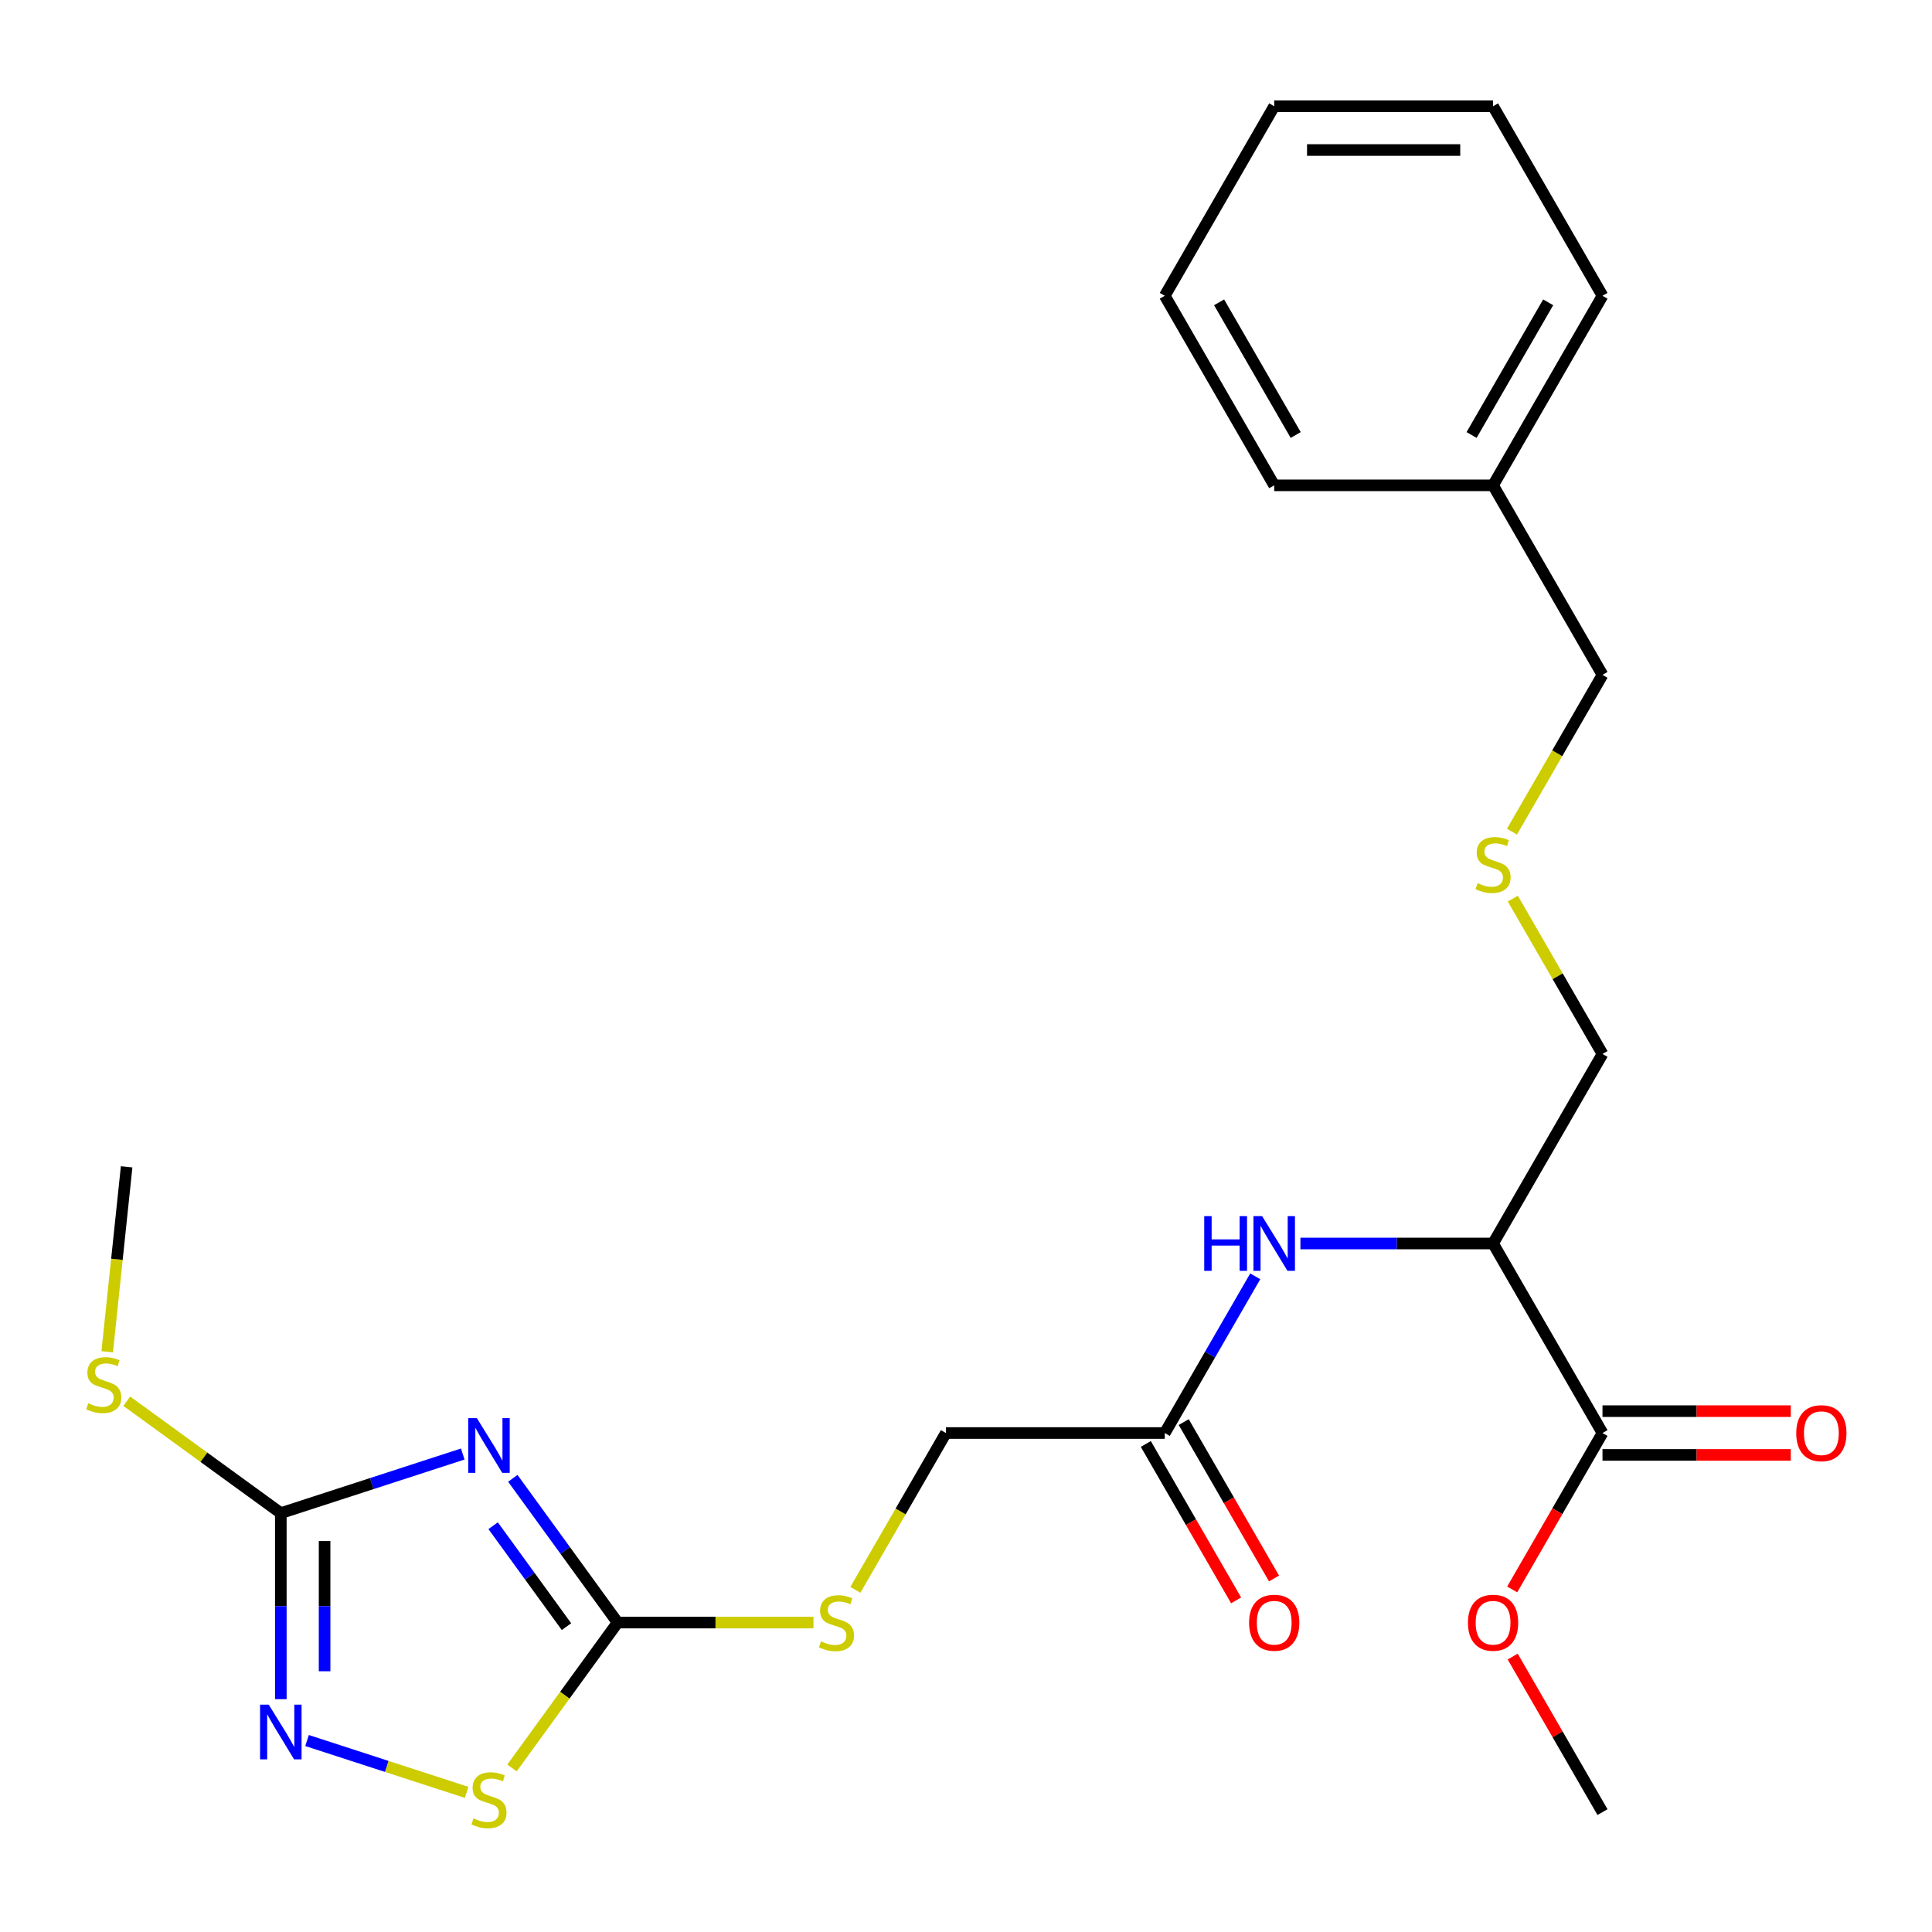 <?xml version='1.0' encoding='iso-8859-1'?>
<svg version='1.1' baseProfile='full'
              xmlns='http://www.w3.org/2000/svg'
                      xmlns:rdkit='http://www.rdkit.org/xml'
                      xmlns:xlink='http://www.w3.org/1999/xlink'
                  xml:space='preserve'
width='1000px' height='1000px' viewBox='0 0 1000 1000'>
<!-- END OF HEADER -->
<rect style='opacity:1.0;fill:#FFFFFF;stroke:none' width='1000' height='1000' x='0' y='0'> </rect>
<path class='bond-0' d='M 239.519,752.601 L 192.436,767.899' style='fill:none;fill-rule:evenodd;stroke:#0000FF;stroke-width:6px;stroke-linecap:butt;stroke-linejoin:miter;stroke-opacity:1' />
<path class='bond-0' d='M 192.436,767.899 L 145.353,783.198' style='fill:none;fill-rule:evenodd;stroke:#000000;stroke-width:6px;stroke-linecap:butt;stroke-linejoin:miter;stroke-opacity:1' />
<path class='bond-1' d='M 265.437,765.183 L 292.557,802.511' style='fill:none;fill-rule:evenodd;stroke:#0000FF;stroke-width:6px;stroke-linecap:butt;stroke-linejoin:miter;stroke-opacity:1' />
<path class='bond-1' d='M 292.557,802.511 L 319.677,839.839' style='fill:none;fill-rule:evenodd;stroke:#000000;stroke-width:6px;stroke-linecap:butt;stroke-linejoin:miter;stroke-opacity:1' />
<path class='bond-1' d='M 255.243,789.699 L 274.227,815.828' style='fill:none;fill-rule:evenodd;stroke:#0000FF;stroke-width:6px;stroke-linecap:butt;stroke-linejoin:miter;stroke-opacity:1' />
<path class='bond-1' d='M 274.227,815.828 L 293.212,841.958' style='fill:none;fill-rule:evenodd;stroke:#000000;stroke-width:6px;stroke-linecap:butt;stroke-linejoin:miter;stroke-opacity:1' />
<path class='bond-2' d='M 145.353,783.198 L 145.353,831.343' style='fill:none;fill-rule:evenodd;stroke:#000000;stroke-width:6px;stroke-linecap:butt;stroke-linejoin:miter;stroke-opacity:1' />
<path class='bond-2' d='M 145.353,831.343 L 145.353,879.488' style='fill:none;fill-rule:evenodd;stroke:#0000FF;stroke-width:6px;stroke-linecap:butt;stroke-linejoin:miter;stroke-opacity:1' />
<path class='bond-2' d='M 168.009,797.641 L 168.009,831.343' style='fill:none;fill-rule:evenodd;stroke:#000000;stroke-width:6px;stroke-linecap:butt;stroke-linejoin:miter;stroke-opacity:1' />
<path class='bond-2' d='M 168.009,831.343 L 168.009,865.045' style='fill:none;fill-rule:evenodd;stroke:#0000FF;stroke-width:6px;stroke-linecap:butt;stroke-linejoin:miter;stroke-opacity:1' />
<path class='bond-11' d='M 145.353,783.198 L 105.485,754.232' style='fill:none;fill-rule:evenodd;stroke:#000000;stroke-width:6px;stroke-linecap:butt;stroke-linejoin:miter;stroke-opacity:1' />
<path class='bond-11' d='M 105.485,754.232 L 65.617,725.266' style='fill:none;fill-rule:evenodd;stroke:#CCCC00;stroke-width:6px;stroke-linecap:butt;stroke-linejoin:miter;stroke-opacity:1' />
<path class='bond-3' d='M 319.677,839.839 L 292.34,877.465' style='fill:none;fill-rule:evenodd;stroke:#000000;stroke-width:6px;stroke-linecap:butt;stroke-linejoin:miter;stroke-opacity:1' />
<path class='bond-3' d='M 292.34,877.465 L 265.003,915.091' style='fill:none;fill-rule:evenodd;stroke:#CCCC00;stroke-width:6px;stroke-linecap:butt;stroke-linejoin:miter;stroke-opacity:1' />
<path class='bond-8' d='M 319.677,839.839 L 370.363,839.839' style='fill:none;fill-rule:evenodd;stroke:#000000;stroke-width:6px;stroke-linecap:butt;stroke-linejoin:miter;stroke-opacity:1' />
<path class='bond-8' d='M 370.363,839.839 L 421.048,839.839' style='fill:none;fill-rule:evenodd;stroke:#CCCC00;stroke-width:6px;stroke-linecap:butt;stroke-linejoin:miter;stroke-opacity:1' />
<path class='bond-25' d='M 158.925,900.89 L 200.23,914.311' style='fill:none;fill-rule:evenodd;stroke:#0000FF;stroke-width:6px;stroke-linecap:butt;stroke-linejoin:miter;stroke-opacity:1' />
<path class='bond-25' d='M 200.23,914.311 L 241.536,927.732' style='fill:none;fill-rule:evenodd;stroke:#CCCC00;stroke-width:6px;stroke-linecap:butt;stroke-linejoin:miter;stroke-opacity:1' />
<path class='bond-4' d='M 772.809,643.627 L 722.953,643.627' style='fill:none;fill-rule:evenodd;stroke:#000000;stroke-width:6px;stroke-linecap:butt;stroke-linejoin:miter;stroke-opacity:1' />
<path class='bond-4' d='M 722.953,643.627 L 673.098,643.627' style='fill:none;fill-rule:evenodd;stroke:#0000FF;stroke-width:6px;stroke-linecap:butt;stroke-linejoin:miter;stroke-opacity:1' />
<path class='bond-5' d='M 772.809,643.627 L 829.45,741.733' style='fill:none;fill-rule:evenodd;stroke:#000000;stroke-width:6px;stroke-linecap:butt;stroke-linejoin:miter;stroke-opacity:1' />
<path class='bond-15' d='M 772.809,643.627 L 829.45,545.522' style='fill:none;fill-rule:evenodd;stroke:#000000;stroke-width:6px;stroke-linecap:butt;stroke-linejoin:miter;stroke-opacity:1' />
<path class='bond-9' d='M 829.45,753.061 L 878.175,753.061' style='fill:none;fill-rule:evenodd;stroke:#000000;stroke-width:6px;stroke-linecap:butt;stroke-linejoin:miter;stroke-opacity:1' />
<path class='bond-9' d='M 878.175,753.061 L 926.901,753.061' style='fill:none;fill-rule:evenodd;stroke:#FF0000;stroke-width:6px;stroke-linecap:butt;stroke-linejoin:miter;stroke-opacity:1' />
<path class='bond-9' d='M 829.45,730.405 L 878.175,730.405' style='fill:none;fill-rule:evenodd;stroke:#000000;stroke-width:6px;stroke-linecap:butt;stroke-linejoin:miter;stroke-opacity:1' />
<path class='bond-9' d='M 878.175,730.405 L 926.901,730.405' style='fill:none;fill-rule:evenodd;stroke:#FF0000;stroke-width:6px;stroke-linecap:butt;stroke-linejoin:miter;stroke-opacity:1' />
<path class='bond-14' d='M 829.45,741.733 L 806.081,782.21' style='fill:none;fill-rule:evenodd;stroke:#000000;stroke-width:6px;stroke-linecap:butt;stroke-linejoin:miter;stroke-opacity:1' />
<path class='bond-14' d='M 806.081,782.21 L 782.711,822.687' style='fill:none;fill-rule:evenodd;stroke:#FF0000;stroke-width:6px;stroke-linecap:butt;stroke-linejoin:miter;stroke-opacity:1' />
<path class='bond-6' d='M 649.715,660.619 L 626.3,701.176' style='fill:none;fill-rule:evenodd;stroke:#0000FF;stroke-width:6px;stroke-linecap:butt;stroke-linejoin:miter;stroke-opacity:1' />
<path class='bond-6' d='M 626.3,701.176 L 602.884,741.733' style='fill:none;fill-rule:evenodd;stroke:#000000;stroke-width:6px;stroke-linecap:butt;stroke-linejoin:miter;stroke-opacity:1' />
<path class='bond-7' d='M 602.884,741.733 L 489.602,741.733' style='fill:none;fill-rule:evenodd;stroke:#000000;stroke-width:6px;stroke-linecap:butt;stroke-linejoin:miter;stroke-opacity:1' />
<path class='bond-10' d='M 593.074,747.397 L 616.443,787.874' style='fill:none;fill-rule:evenodd;stroke:#000000;stroke-width:6px;stroke-linecap:butt;stroke-linejoin:miter;stroke-opacity:1' />
<path class='bond-10' d='M 616.443,787.874 L 639.812,828.351' style='fill:none;fill-rule:evenodd;stroke:#FF0000;stroke-width:6px;stroke-linecap:butt;stroke-linejoin:miter;stroke-opacity:1' />
<path class='bond-10' d='M 612.695,736.069 L 636.064,776.546' style='fill:none;fill-rule:evenodd;stroke:#000000;stroke-width:6px;stroke-linecap:butt;stroke-linejoin:miter;stroke-opacity:1' />
<path class='bond-10' d='M 636.064,776.546 L 659.434,817.023' style='fill:none;fill-rule:evenodd;stroke:#FF0000;stroke-width:6px;stroke-linecap:butt;stroke-linejoin:miter;stroke-opacity:1' />
<path class='bond-13' d='M 442.747,822.887 L 466.174,782.31' style='fill:none;fill-rule:evenodd;stroke:#CCCC00;stroke-width:6px;stroke-linecap:butt;stroke-linejoin:miter;stroke-opacity:1' />
<path class='bond-13' d='M 466.174,782.31 L 489.602,741.733' style='fill:none;fill-rule:evenodd;stroke:#000000;stroke-width:6px;stroke-linecap:butt;stroke-linejoin:miter;stroke-opacity:1' />
<path class='bond-18' d='M 55.487,699.66 L 60.517,651.804' style='fill:none;fill-rule:evenodd;stroke:#CCCC00;stroke-width:6px;stroke-linecap:butt;stroke-linejoin:miter;stroke-opacity:1' />
<path class='bond-18' d='M 60.517,651.804 L 65.546,603.949' style='fill:none;fill-rule:evenodd;stroke:#000000;stroke-width:6px;stroke-linecap:butt;stroke-linejoin:miter;stroke-opacity:1' />
<path class='bond-12' d='M 783.035,465.128 L 806.242,505.325' style='fill:none;fill-rule:evenodd;stroke:#CCCC00;stroke-width:6px;stroke-linecap:butt;stroke-linejoin:miter;stroke-opacity:1' />
<path class='bond-12' d='M 806.242,505.325 L 829.45,545.522' style='fill:none;fill-rule:evenodd;stroke:#000000;stroke-width:6px;stroke-linecap:butt;stroke-linejoin:miter;stroke-opacity:1' />
<path class='bond-17' d='M 782.596,430.464 L 806.023,389.887' style='fill:none;fill-rule:evenodd;stroke:#CCCC00;stroke-width:6px;stroke-linecap:butt;stroke-linejoin:miter;stroke-opacity:1' />
<path class='bond-17' d='M 806.023,389.887 L 829.45,349.31' style='fill:none;fill-rule:evenodd;stroke:#000000;stroke-width:6px;stroke-linecap:butt;stroke-linejoin:miter;stroke-opacity:1' />
<path class='bond-19' d='M 782.965,857.431 L 806.208,897.688' style='fill:none;fill-rule:evenodd;stroke:#FF0000;stroke-width:6px;stroke-linecap:butt;stroke-linejoin:miter;stroke-opacity:1' />
<path class='bond-19' d='M 806.208,897.688 L 829.45,937.945' style='fill:none;fill-rule:evenodd;stroke:#000000;stroke-width:6px;stroke-linecap:butt;stroke-linejoin:miter;stroke-opacity:1' />
<path class='bond-16' d='M 772.809,251.204 L 829.45,349.31' style='fill:none;fill-rule:evenodd;stroke:#000000;stroke-width:6px;stroke-linecap:butt;stroke-linejoin:miter;stroke-opacity:1' />
<path class='bond-20' d='M 772.809,251.204 L 829.45,153.098' style='fill:none;fill-rule:evenodd;stroke:#000000;stroke-width:6px;stroke-linecap:butt;stroke-linejoin:miter;stroke-opacity:1' />
<path class='bond-20' d='M 761.684,225.16 L 801.333,156.486' style='fill:none;fill-rule:evenodd;stroke:#000000;stroke-width:6px;stroke-linecap:butt;stroke-linejoin:miter;stroke-opacity:1' />
<path class='bond-21' d='M 772.809,251.204 L 659.526,251.204' style='fill:none;fill-rule:evenodd;stroke:#000000;stroke-width:6px;stroke-linecap:butt;stroke-linejoin:miter;stroke-opacity:1' />
<path class='bond-22' d='M 829.45,153.098 L 772.809,54.992' style='fill:none;fill-rule:evenodd;stroke:#000000;stroke-width:6px;stroke-linecap:butt;stroke-linejoin:miter;stroke-opacity:1' />
<path class='bond-23' d='M 659.526,251.204 L 602.884,153.098' style='fill:none;fill-rule:evenodd;stroke:#000000;stroke-width:6px;stroke-linecap:butt;stroke-linejoin:miter;stroke-opacity:1' />
<path class='bond-23' d='M 670.651,225.16 L 631.002,156.486' style='fill:none;fill-rule:evenodd;stroke:#000000;stroke-width:6px;stroke-linecap:butt;stroke-linejoin:miter;stroke-opacity:1' />
<path class='bond-26' d='M 772.809,54.992 L 659.526,54.992' style='fill:none;fill-rule:evenodd;stroke:#000000;stroke-width:6px;stroke-linecap:butt;stroke-linejoin:miter;stroke-opacity:1' />
<path class='bond-26' d='M 755.816,77.649 L 676.518,77.649' style='fill:none;fill-rule:evenodd;stroke:#000000;stroke-width:6px;stroke-linecap:butt;stroke-linejoin:miter;stroke-opacity:1' />
<path class='bond-24' d='M 602.884,153.098 L 659.526,54.992' style='fill:none;fill-rule:evenodd;stroke:#000000;stroke-width:6px;stroke-linecap:butt;stroke-linejoin:miter;stroke-opacity:1' />
<path  class='atom-0' d='M 246.831 734.031
L 256.111 749.031
Q 257.031 750.511, 258.511 753.191
Q 259.991 755.871, 260.071 756.031
L 260.071 734.031
L 263.831 734.031
L 263.831 762.351
L 259.951 762.351
L 249.991 745.951
Q 248.831 744.031, 247.591 741.831
Q 246.391 739.631, 246.031 738.951
L 246.031 762.351
L 242.351 762.351
L 242.351 734.031
L 246.831 734.031
' fill='#0000FF'/>
<path  class='atom-3' d='M 139.093 882.32
L 148.373 897.32
Q 149.293 898.8, 150.773 901.48
Q 152.253 904.16, 152.333 904.32
L 152.333 882.32
L 156.093 882.32
L 156.093 910.64
L 152.213 910.64
L 142.253 894.24
Q 141.093 892.32, 139.853 890.12
Q 138.653 887.92, 138.293 887.24
L 138.293 910.64
L 134.613 910.64
L 134.613 882.32
L 139.093 882.32
' fill='#0000FF'/>
<path  class='atom-4' d='M 245.091 941.207
Q 245.411 941.327, 246.731 941.887
Q 248.051 942.447, 249.491 942.807
Q 250.971 943.127, 252.411 943.127
Q 255.091 943.127, 256.651 941.847
Q 258.211 940.527, 258.211 938.247
Q 258.211 936.687, 257.411 935.727
Q 256.651 934.767, 255.451 934.247
Q 254.251 933.727, 252.251 933.127
Q 249.731 932.367, 248.211 931.647
Q 246.731 930.927, 245.651 929.407
Q 244.611 927.887, 244.611 925.327
Q 244.611 921.767, 247.011 919.567
Q 249.451 917.367, 254.251 917.367
Q 257.531 917.367, 261.251 918.927
L 260.331 922.007
Q 256.931 920.607, 254.371 920.607
Q 251.611 920.607, 250.091 921.767
Q 248.571 922.887, 248.611 924.847
Q 248.611 926.367, 249.371 927.287
Q 250.171 928.207, 251.291 928.727
Q 252.451 929.247, 254.371 929.847
Q 256.931 930.647, 258.451 931.447
Q 259.971 932.247, 261.051 933.887
Q 262.171 935.487, 262.171 938.247
Q 262.171 942.167, 259.531 944.287
Q 256.931 946.367, 252.571 946.367
Q 250.051 946.367, 248.131 945.807
Q 246.251 945.287, 244.011 944.367
L 245.091 941.207
' fill='#CCCC00'/>
<path  class='atom-7' d='M 623.306 629.467
L 627.146 629.467
L 627.146 641.507
L 641.626 641.507
L 641.626 629.467
L 645.466 629.467
L 645.466 657.787
L 641.626 657.787
L 641.626 644.707
L 627.146 644.707
L 627.146 657.787
L 623.306 657.787
L 623.306 629.467
' fill='#0000FF'/>
<path  class='atom-7' d='M 653.266 629.467
L 662.546 644.467
Q 663.466 645.947, 664.946 648.627
Q 666.426 651.307, 666.506 651.467
L 666.506 629.467
L 670.266 629.467
L 670.266 657.787
L 666.386 657.787
L 656.426 641.387
Q 655.266 639.467, 654.026 637.267
Q 652.826 635.067, 652.466 634.387
L 652.466 657.787
L 648.786 657.787
L 648.786 629.467
L 653.266 629.467
' fill='#0000FF'/>
<path  class='atom-9' d='M 424.96 849.559
Q 425.28 849.679, 426.6 850.239
Q 427.92 850.799, 429.36 851.159
Q 430.84 851.479, 432.28 851.479
Q 434.96 851.479, 436.52 850.199
Q 438.08 848.879, 438.08 846.599
Q 438.08 845.039, 437.28 844.079
Q 436.52 843.119, 435.32 842.599
Q 434.12 842.079, 432.12 841.479
Q 429.6 840.719, 428.08 839.999
Q 426.6 839.279, 425.52 837.759
Q 424.48 836.239, 424.48 833.679
Q 424.48 830.119, 426.88 827.919
Q 429.32 825.719, 434.12 825.719
Q 437.4 825.719, 441.12 827.279
L 440.2 830.359
Q 436.8 828.959, 434.24 828.959
Q 431.48 828.959, 429.96 830.119
Q 428.44 831.239, 428.48 833.199
Q 428.48 834.719, 429.24 835.639
Q 430.04 836.559, 431.16 837.079
Q 432.32 837.599, 434.24 838.199
Q 436.8 838.999, 438.32 839.799
Q 439.84 840.599, 440.92 842.239
Q 442.04 843.839, 442.04 846.599
Q 442.04 850.519, 439.4 852.639
Q 436.8 854.719, 432.44 854.719
Q 429.92 854.719, 428 854.159
Q 426.12 853.639, 423.88 852.719
L 424.96 849.559
' fill='#CCCC00'/>
<path  class='atom-10' d='M 929.733 741.813
Q 929.733 735.013, 933.093 731.213
Q 936.453 727.413, 942.733 727.413
Q 949.013 727.413, 952.373 731.213
Q 955.733 735.013, 955.733 741.813
Q 955.733 748.693, 952.333 752.613
Q 948.933 756.493, 942.733 756.493
Q 936.493 756.493, 933.093 752.613
Q 929.733 748.733, 929.733 741.813
M 942.733 753.293
Q 947.053 753.293, 949.373 750.413
Q 951.733 747.493, 951.733 741.813
Q 951.733 736.253, 949.373 733.453
Q 947.053 730.613, 942.733 730.613
Q 938.413 730.613, 936.053 733.413
Q 933.733 736.213, 933.733 741.813
Q 933.733 747.533, 936.053 750.413
Q 938.413 753.293, 942.733 753.293
' fill='#FF0000'/>
<path  class='atom-11' d='M 646.526 839.919
Q 646.526 833.119, 649.886 829.319
Q 653.246 825.519, 659.526 825.519
Q 665.806 825.519, 669.166 829.319
Q 672.526 833.119, 672.526 839.919
Q 672.526 846.799, 669.126 850.719
Q 665.726 854.599, 659.526 854.599
Q 653.286 854.599, 649.886 850.719
Q 646.526 846.839, 646.526 839.919
M 659.526 851.399
Q 663.846 851.399, 666.166 848.519
Q 668.526 845.599, 668.526 839.919
Q 668.526 834.359, 666.166 831.559
Q 663.846 828.719, 659.526 828.719
Q 655.206 828.719, 652.846 831.519
Q 650.526 834.319, 650.526 839.919
Q 650.526 845.639, 652.846 848.519
Q 655.206 851.399, 659.526 851.399
' fill='#FF0000'/>
<path  class='atom-12' d='M 45.705 726.332
Q 46.025 726.452, 47.345 727.012
Q 48.665 727.572, 50.105 727.932
Q 51.585 728.252, 53.025 728.252
Q 55.705 728.252, 57.265 726.972
Q 58.825 725.652, 58.825 723.372
Q 58.825 721.812, 58.025 720.852
Q 57.265 719.892, 56.065 719.372
Q 54.865 718.852, 52.865 718.252
Q 50.345 717.492, 48.825 716.772
Q 47.345 716.052, 46.265 714.532
Q 45.225 713.012, 45.225 710.452
Q 45.225 706.892, 47.625 704.692
Q 50.065 702.492, 54.865 702.492
Q 58.145 702.492, 61.865 704.052
L 60.945 707.132
Q 57.545 705.732, 54.985 705.732
Q 52.225 705.732, 50.705 706.892
Q 49.185 708.012, 49.225 709.972
Q 49.225 711.492, 49.985 712.412
Q 50.785 713.332, 51.905 713.852
Q 53.065 714.372, 54.985 714.972
Q 57.545 715.772, 59.065 716.572
Q 60.585 717.372, 61.665 719.012
Q 62.785 720.612, 62.785 723.372
Q 62.785 727.292, 60.145 729.412
Q 57.545 731.492, 53.185 731.492
Q 50.665 731.492, 48.745 730.932
Q 46.865 730.412, 44.625 729.492
L 45.705 726.332
' fill='#CCCC00'/>
<path  class='atom-13' d='M 764.809 457.136
Q 765.129 457.256, 766.449 457.816
Q 767.769 458.376, 769.209 458.736
Q 770.689 459.056, 772.129 459.056
Q 774.809 459.056, 776.369 457.776
Q 777.929 456.456, 777.929 454.176
Q 777.929 452.616, 777.129 451.656
Q 776.369 450.696, 775.169 450.176
Q 773.969 449.656, 771.969 449.056
Q 769.449 448.296, 767.929 447.576
Q 766.449 446.856, 765.369 445.336
Q 764.329 443.816, 764.329 441.256
Q 764.329 437.696, 766.729 435.496
Q 769.169 433.296, 773.969 433.296
Q 777.249 433.296, 780.969 434.856
L 780.049 437.936
Q 776.649 436.536, 774.089 436.536
Q 771.329 436.536, 769.809 437.696
Q 768.289 438.816, 768.329 440.776
Q 768.329 442.296, 769.089 443.216
Q 769.889 444.136, 771.009 444.656
Q 772.169 445.176, 774.089 445.776
Q 776.649 446.576, 778.169 447.376
Q 779.689 448.176, 780.769 449.816
Q 781.889 451.416, 781.889 454.176
Q 781.889 458.096, 779.249 460.216
Q 776.649 462.296, 772.289 462.296
Q 769.769 462.296, 767.849 461.736
Q 765.969 461.216, 763.729 460.296
L 764.809 457.136
' fill='#CCCC00'/>
<path  class='atom-15' d='M 759.809 839.919
Q 759.809 833.119, 763.169 829.319
Q 766.529 825.519, 772.809 825.519
Q 779.089 825.519, 782.449 829.319
Q 785.809 833.119, 785.809 839.919
Q 785.809 846.799, 782.409 850.719
Q 779.009 854.599, 772.809 854.599
Q 766.569 854.599, 763.169 850.719
Q 759.809 846.839, 759.809 839.919
M 772.809 851.399
Q 777.129 851.399, 779.449 848.519
Q 781.809 845.599, 781.809 839.919
Q 781.809 834.359, 779.449 831.559
Q 777.129 828.719, 772.809 828.719
Q 768.489 828.719, 766.129 831.519
Q 763.809 834.319, 763.809 839.919
Q 763.809 845.639, 766.129 848.519
Q 768.489 851.399, 772.809 851.399
' fill='#FF0000'/>
</svg>
